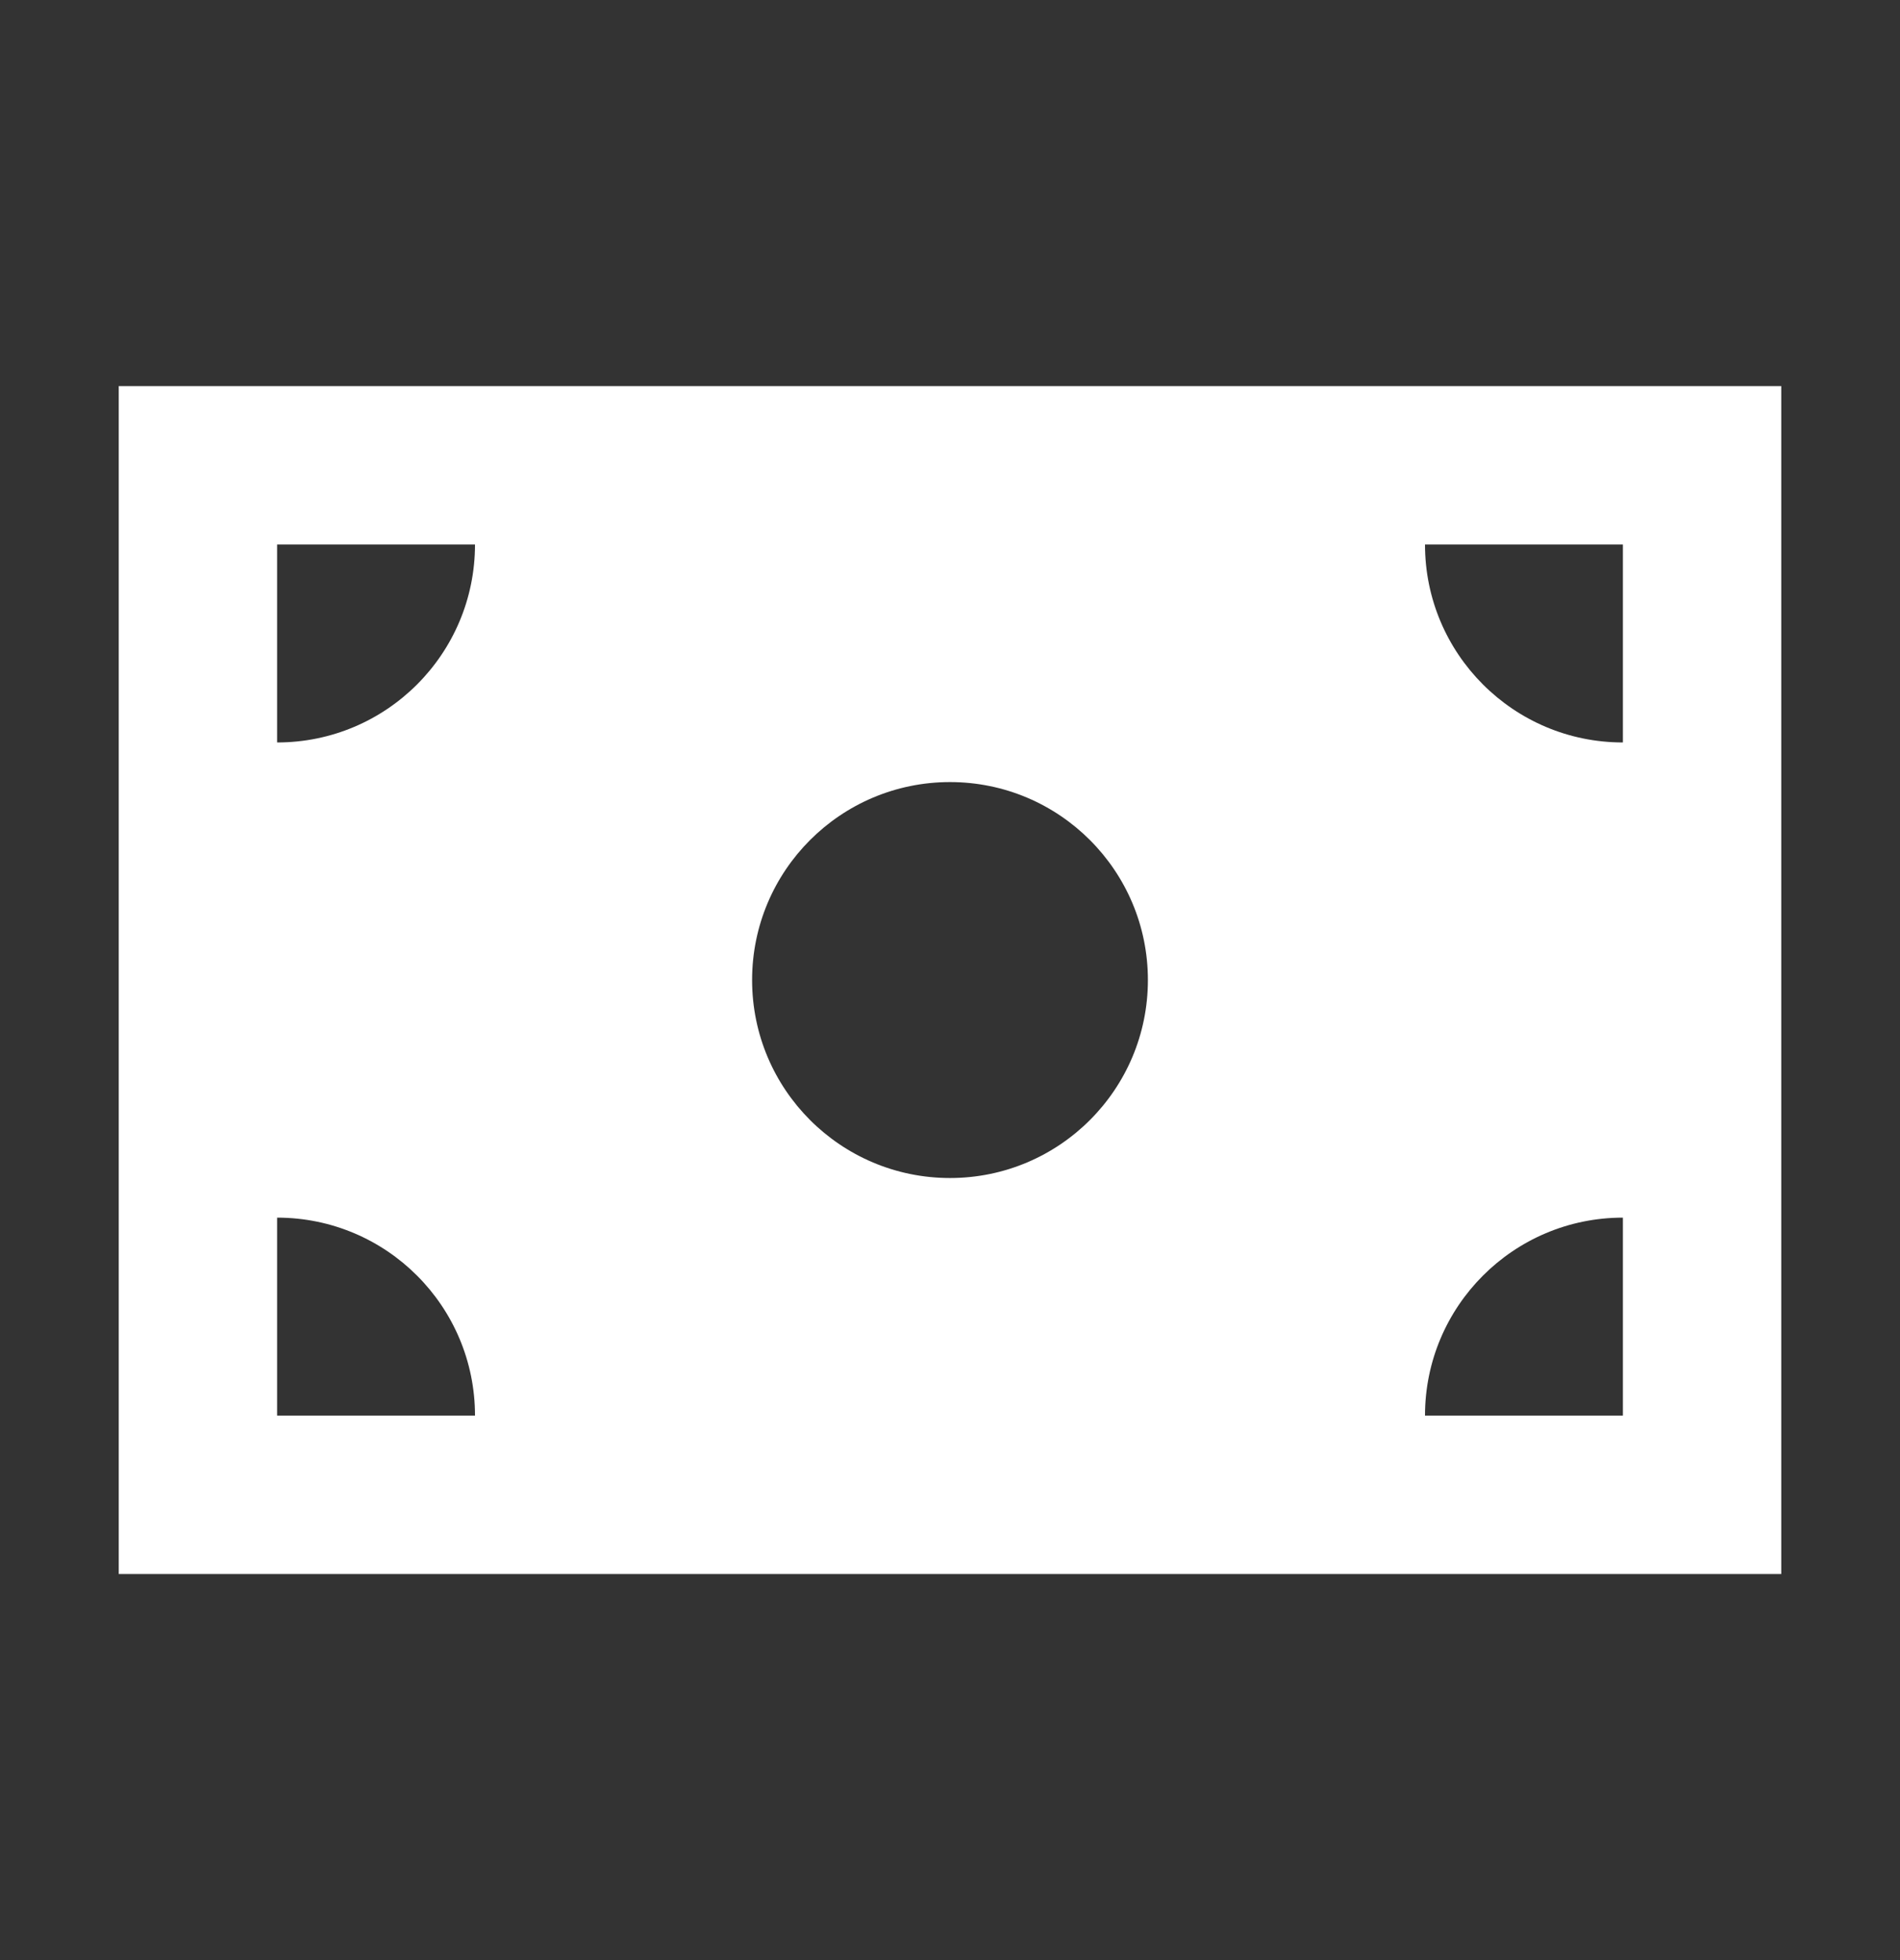 <svg width="32" height="33" viewBox="0 0 32 33" fill="none" xmlns="http://www.w3.org/2000/svg">
<rect x="0" y="0" width="32" height="33" fill="#333333" stroke="none"/>
<path fill-rule="evenodd" clip-rule="evenodd" d="M2 26.5V6.5H30V26.5H2ZM4.667 23.833H8C8 21.992 6.508 20.5 4.667 20.5V23.833ZM27.333 23.833V20.5C25.492 20.5 24 21.992 24 23.833H27.333ZM27.333 12.5C25.492 12.5 24 11.008 24 9.167H27.333V12.5ZM4.667 9.167H8C8 11.008 6.508 12.5 4.667 12.5V9.167ZM16 13.167C14.159 13.167 12.667 14.659 12.667 16.5C12.667 18.341 14.159 19.833 16 19.833C17.841 19.833 19.333 18.341 19.333 16.5C19.333 14.659 17.841 13.167 16 13.167Z" fill="white" style="fill:white;fill-opacity:1;"/>
</svg>
